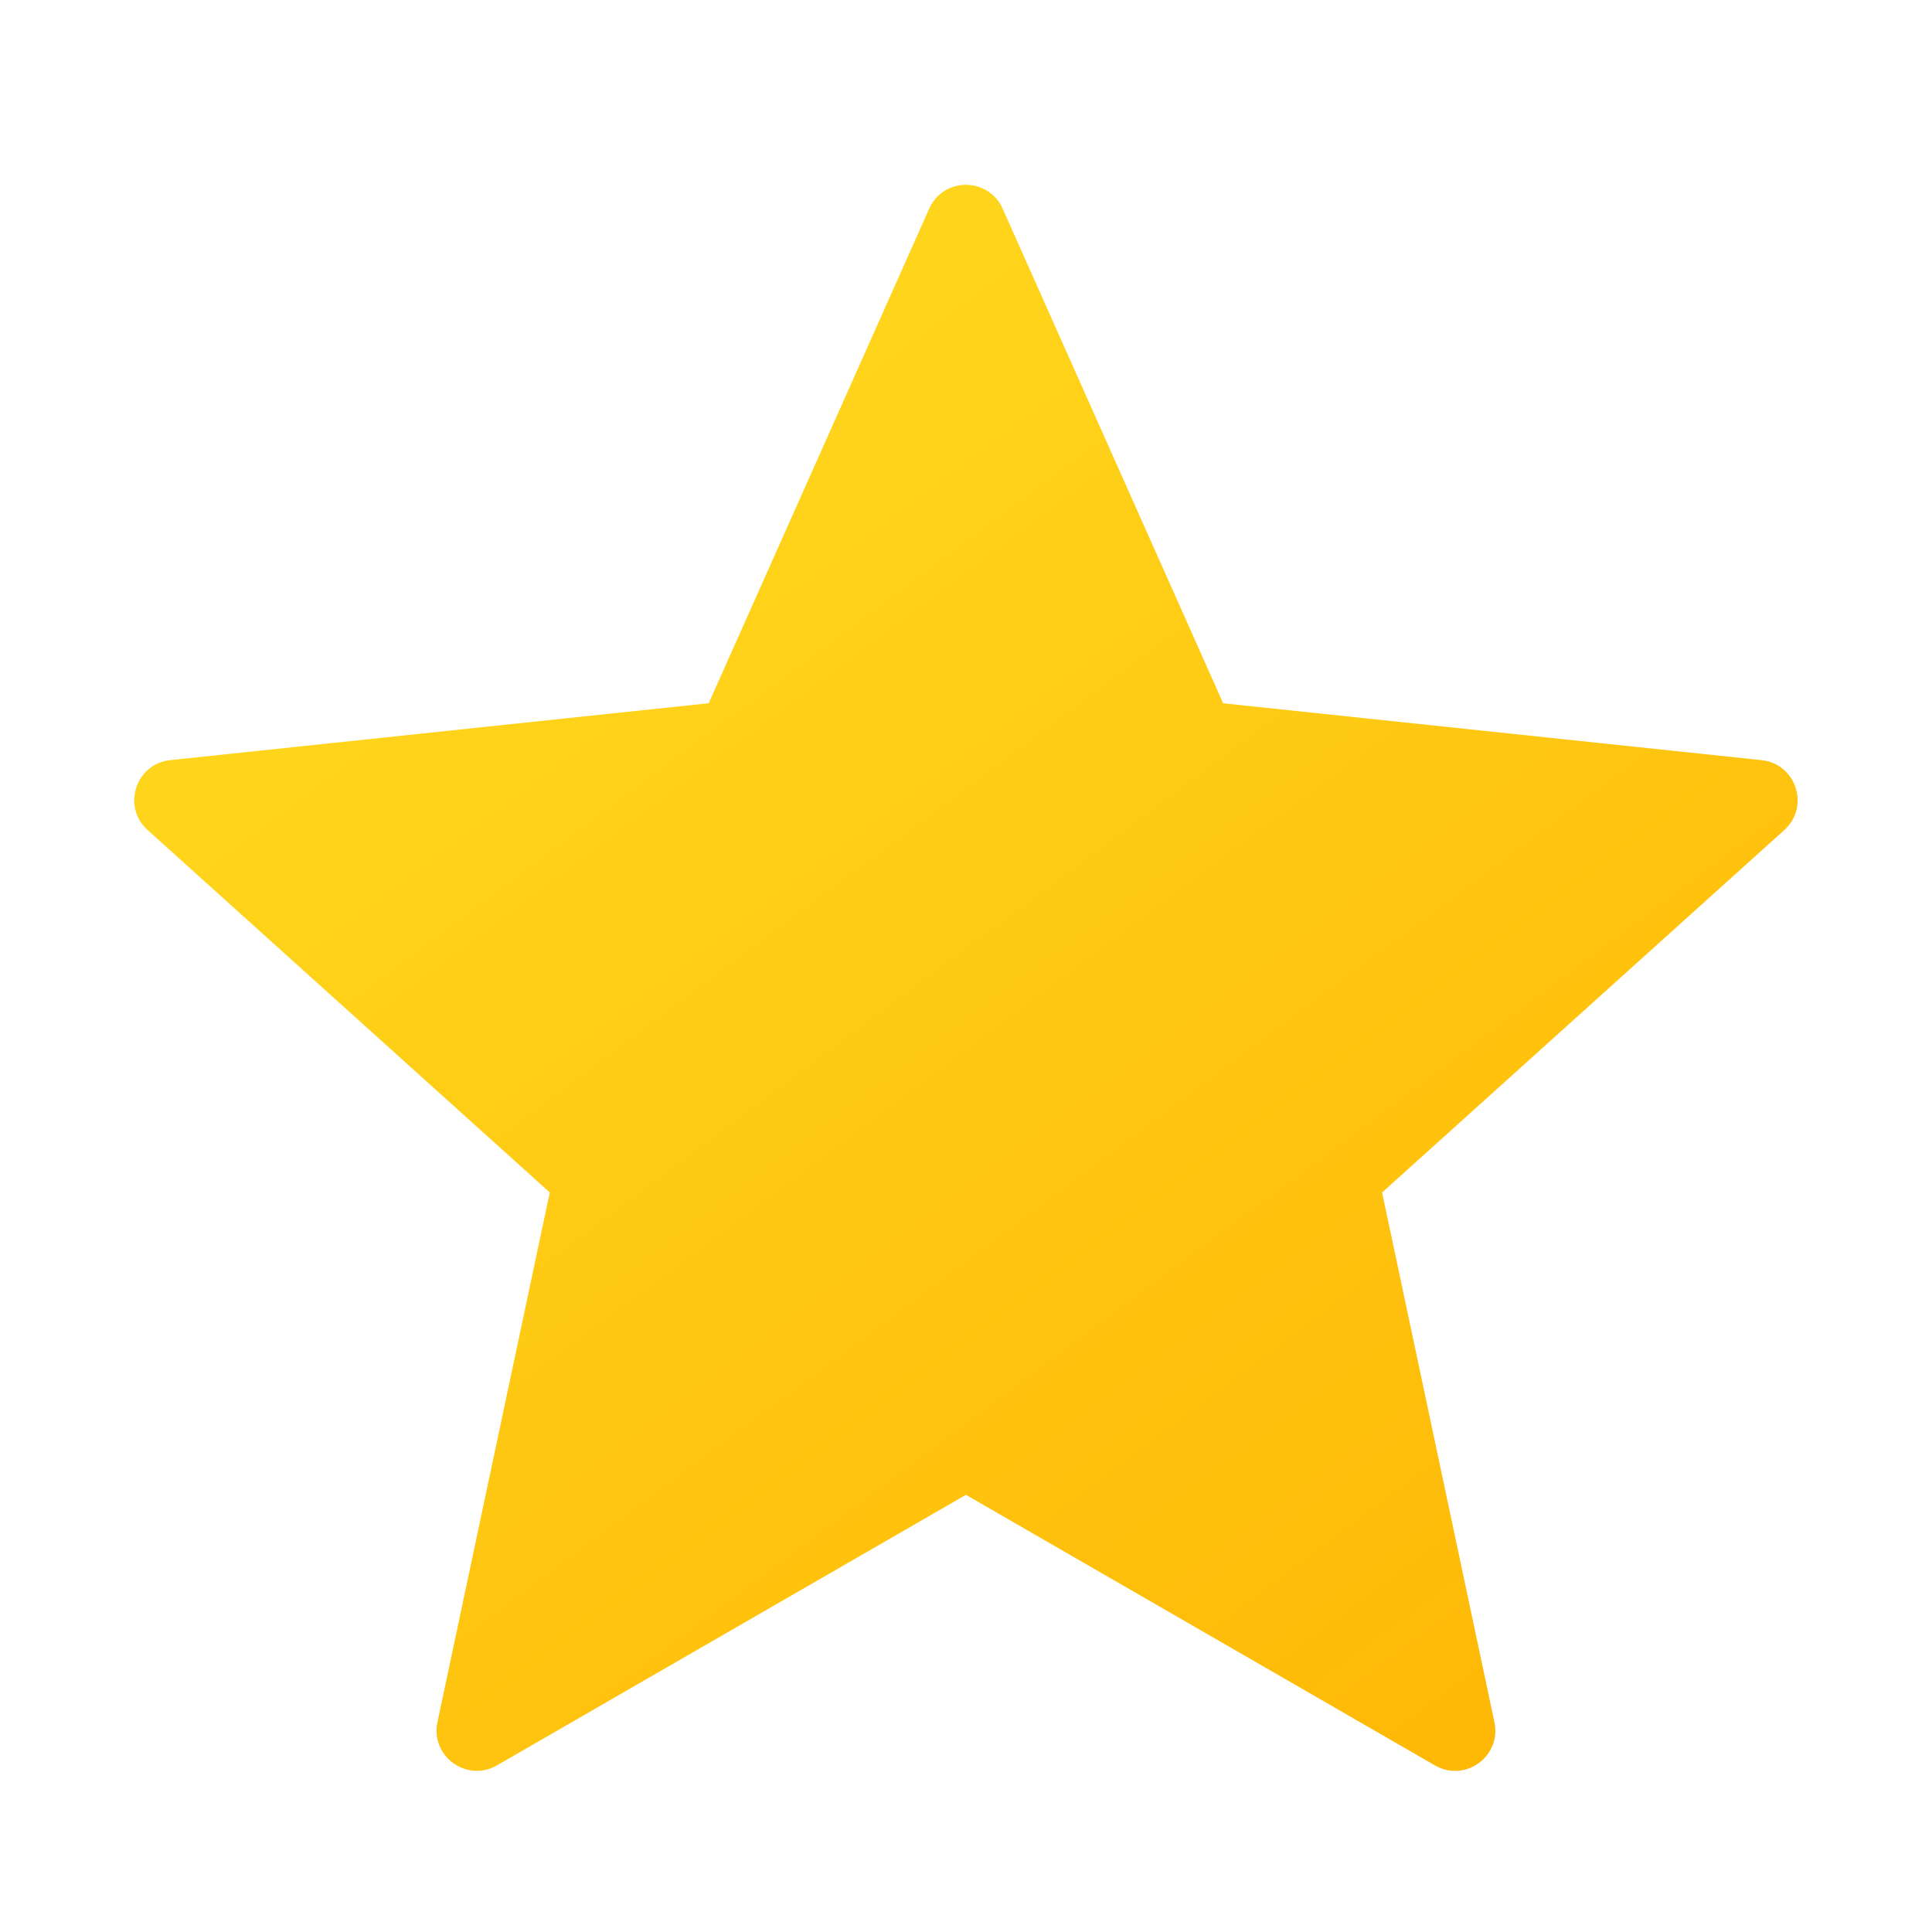 <svg version="1.1" xmlns="http://www.w3.org/2000/svg" xmlns:xlink="http://www.w3.org/1999/xlink" width="48px" height="48px" viewBox="0,0,256,256"><defs><linearGradient x1="9.009" y1="6.36" x2="38.092" y2="45.266" gradientUnits="userSpaceOnUse" id="color-1"><stop offset="0" stop-color="#ffda1c" stop-opacity="0.98"></stop><stop offset="1" stop-color="#feb705"></stop></linearGradient></defs><g fill="url(#color-1)" fill-rule="nonzero" stroke="none" stroke-width="1" stroke-linecap="butt" stroke-linejoin="miter" stroke-miterlimit="10" stroke-dasharray="" stroke-dashoffset="0" font-family="none" font-weight="none" font-size="none" text-anchor="none" style="mix-blend-mode: normal"><g transform="scale(5.333,5.333)"><path d="M24.913,5.186l5.478,12.288l13.378,1.413c0.861,0.091 1.207,1.158 0.564,1.737l-9.993,9.005l2.791,13.161c0.18,0.847 -0.728,1.506 -1.478,1.074l-11.653,-6.723l-11.653,6.722c-0.75,0.432 -1.657,-0.227 -1.478,-1.074l2.791,-13.161l-9.993,-9.005c-0.643,-0.579 -0.296,-1.646 0.564,-1.737l13.378,-1.413l5.478,-12.288c0.352,-0.79 1.474,-0.79 1.826,0.001z"></path></g></g></svg>

